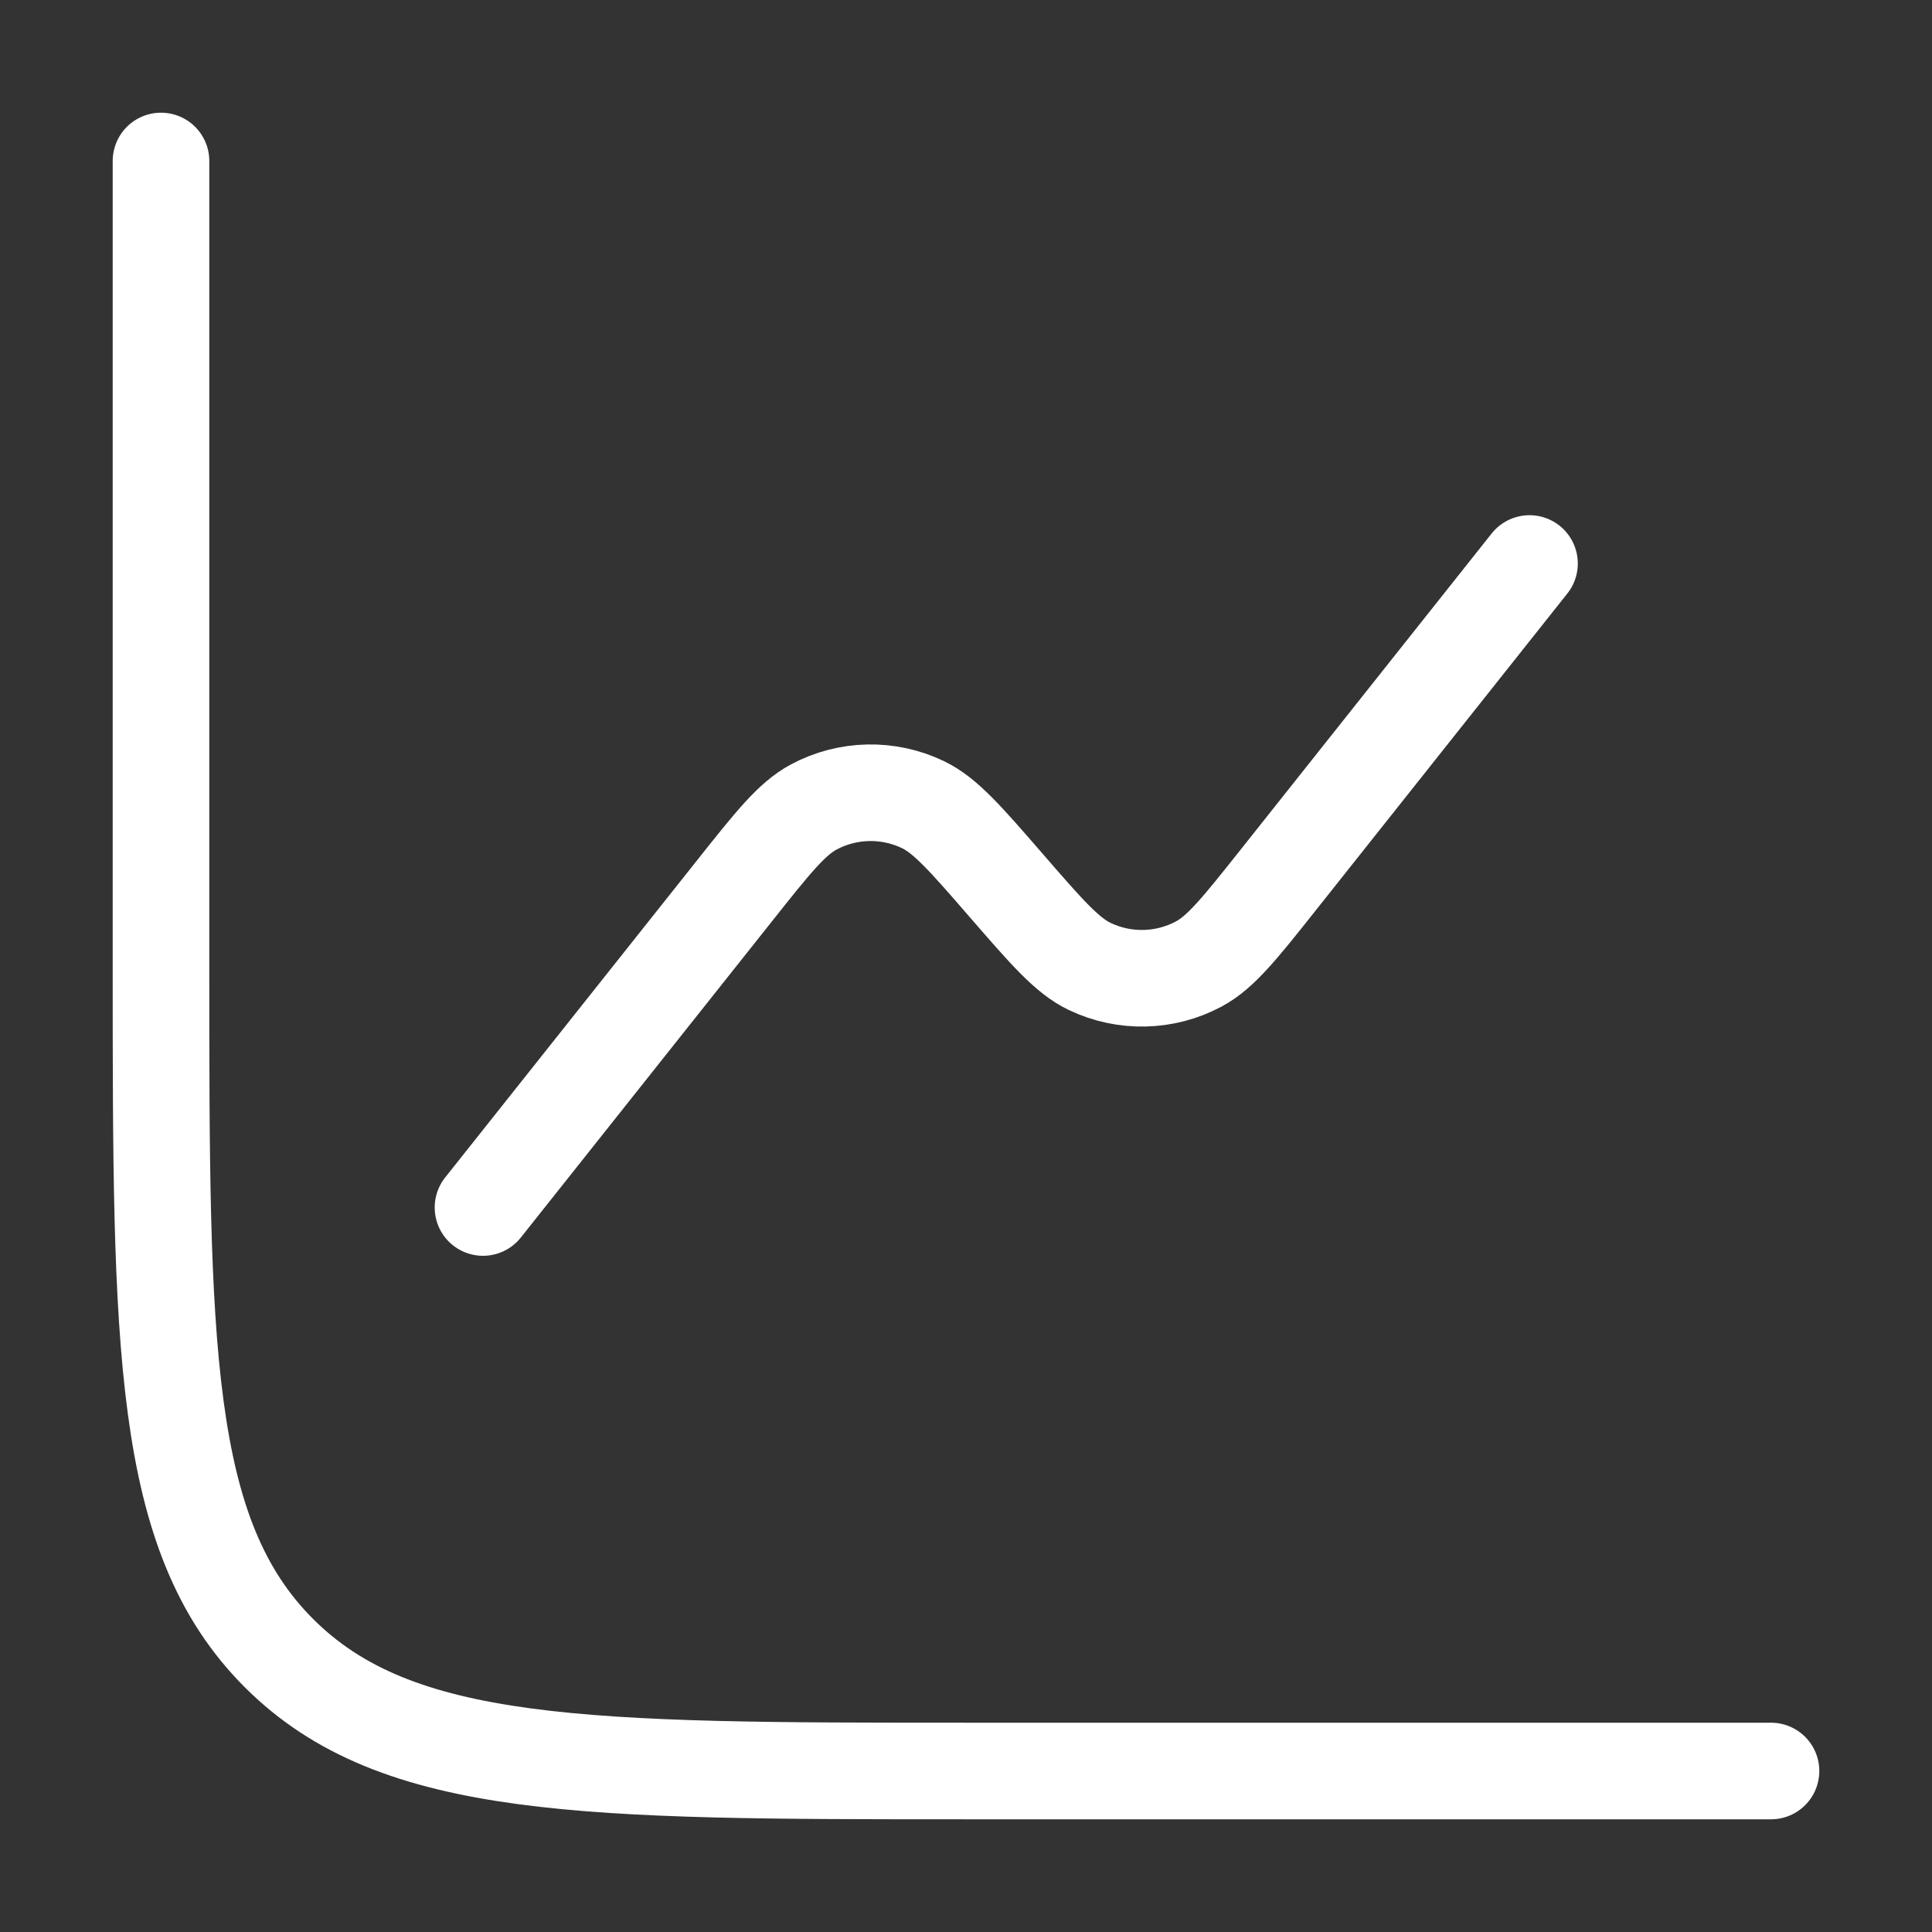 <svg width="30" height="30" viewBox="0 0 30 30" fill="none" xmlns="http://www.w3.org/2000/svg">
<rect x="0" y="0" width="30" height="30" fill="#333333" stroke="none"/>
<path d="M27.5 27.5H15C9.107 27.5 6.161 27.5 4.331 25.669C2.5 23.839 2.5 20.893 2.5 15V2.5" stroke="white" stroke-width="1.5" stroke-linecap="round"/>
<path d="M23.75 8.75L19.853 13.658C19.256 14.41 18.957 14.786 18.614 14.969C18.087 15.251 17.458 15.264 16.919 15.006C16.569 14.838 16.254 14.475 15.625 13.75C14.996 13.025 14.681 12.662 14.331 12.494C13.793 12.236 13.163 12.249 12.636 12.531C12.293 12.714 11.995 13.09 11.398 13.842L7.5 18.75" stroke="white" stroke-width="1.5" stroke-linecap="round"/>
</svg>
